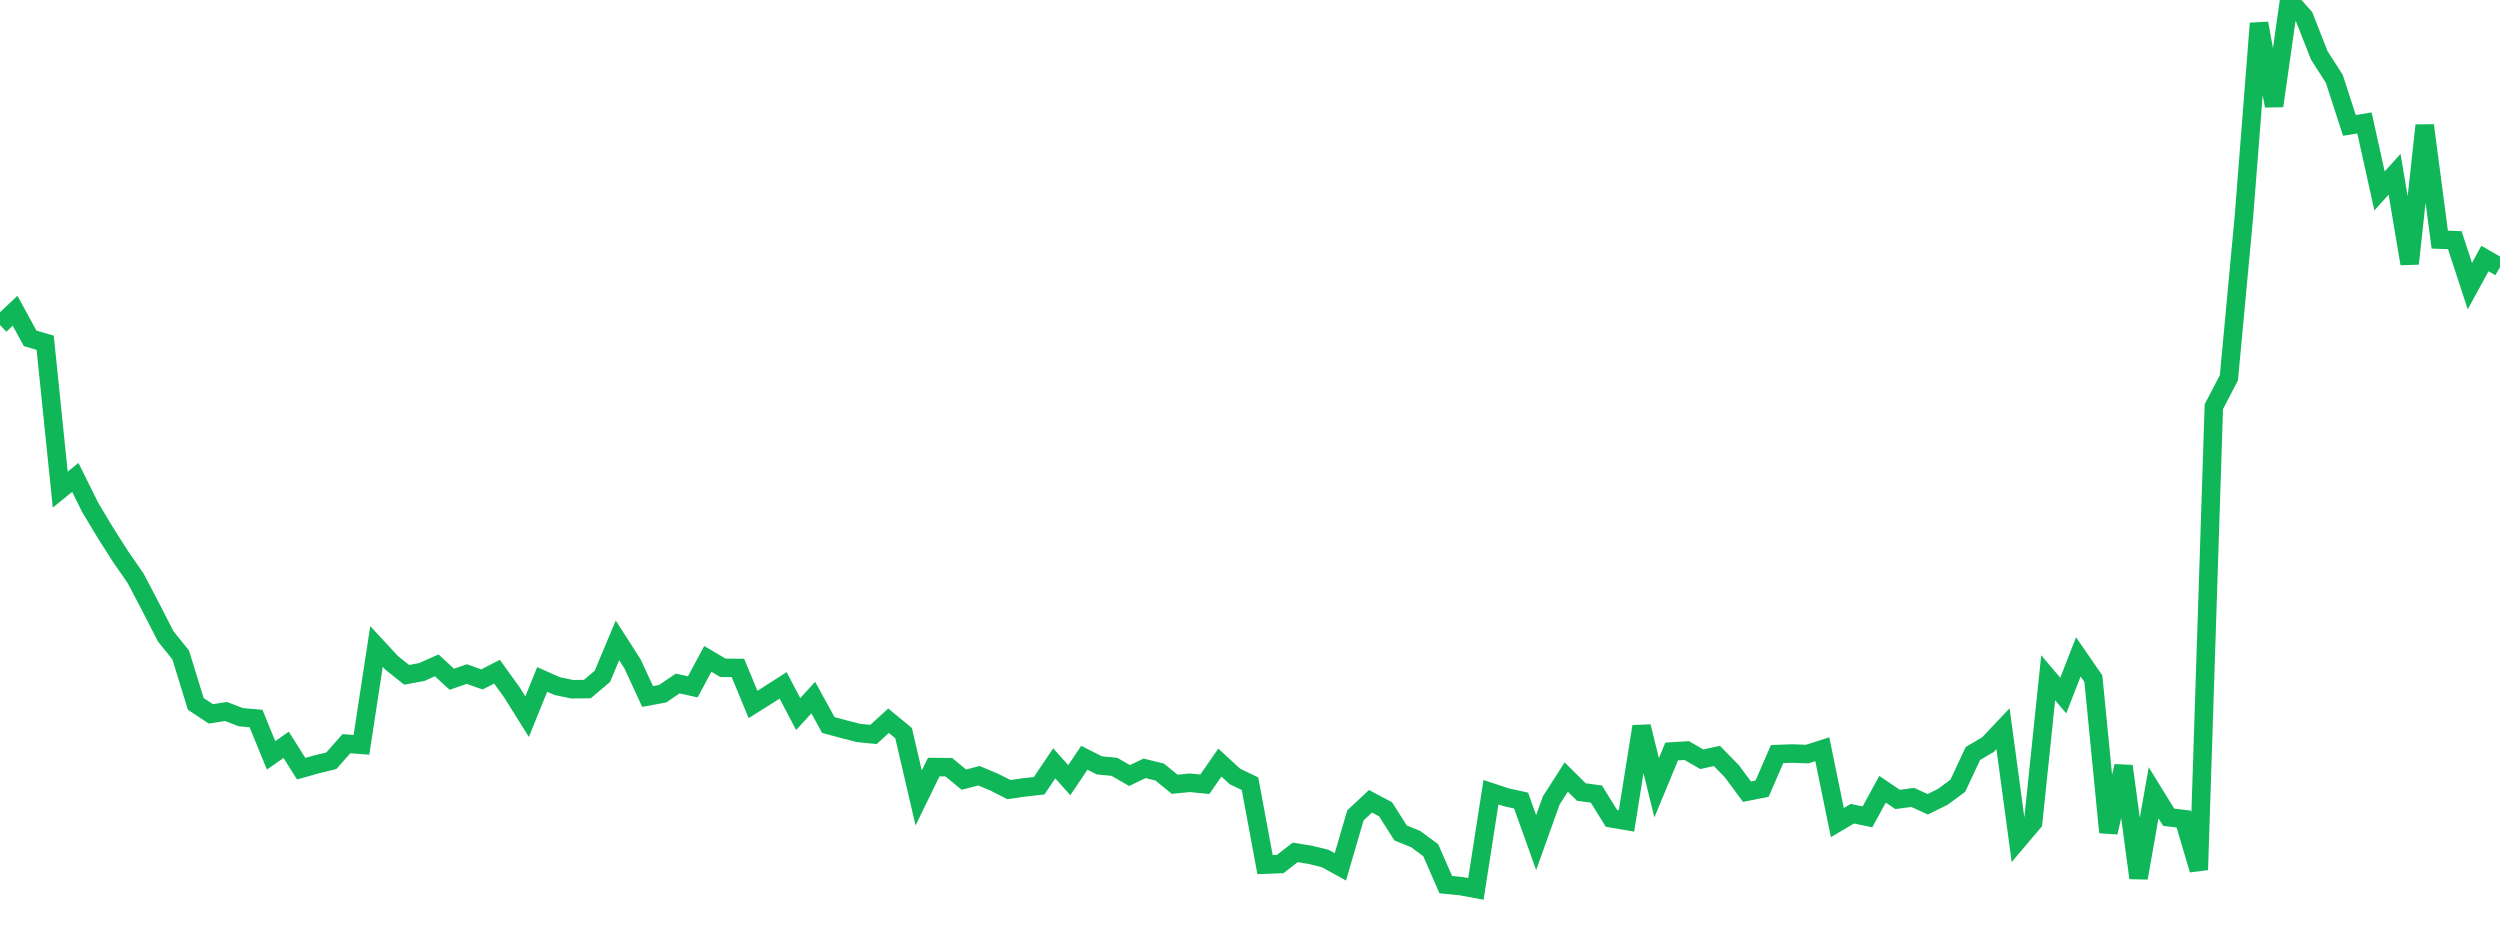 <?xml version="1.0" standalone="no"?>
<!DOCTYPE svg PUBLIC "-//W3C//DTD SVG 1.1//EN" "http://www.w3.org/Graphics/SVG/1.1/DTD/svg11.dtd">
<svg width="135" height="50" viewBox="0 0 135 50" preserveAspectRatio="none" class="sparkline" xmlns="http://www.w3.org/2000/svg"
xmlns:xlink="http://www.w3.org/1999/xlink"><path  class="sparkline--line" d="M 0 17.55 L 0 17.55 L 0.813 16.78 L 1.627 18.27 L 2.44 18.51 L 3.253 26.44 L 4.066 25.78 L 4.88 27.42 L 5.693 28.77 L 6.506 30.05 L 7.319 31.22 L 8.133 32.77 L 8.946 34.36 L 9.759 35.37 L 10.572 38.01 L 11.386 38.55 L 12.199 38.42 L 13.012 38.73 L 13.825 38.8 L 14.639 40.79 L 15.452 40.22 L 16.265 41.51 L 17.078 41.28 L 17.892 41.08 L 18.705 40.16 L 19.518 40.22 L 20.331 34.91 L 21.145 35.79 L 21.958 36.44 L 22.771 36.29 L 23.584 35.93 L 24.398 36.68 L 25.211 36.4 L 26.024 36.69 L 26.837 36.27 L 27.651 37.4 L 28.464 38.7 L 29.277 36.69 L 30.09 37.05 L 30.904 37.22 L 31.717 37.21 L 32.53 36.52 L 33.343 34.58 L 34.157 35.85 L 34.97 37.61 L 35.783 37.46 L 36.596 36.91 L 37.41 37.09 L 38.223 35.58 L 39.036 36.06 L 39.849 36.07 L 40.663 38.04 L 41.476 37.53 L 42.289 37.01 L 43.102 38.56 L 43.916 37.67 L 44.729 39.15 L 45.542 39.37 L 46.355 39.58 L 47.169 39.66 L 47.982 38.92 L 48.795 39.59 L 49.608 43.09 L 50.422 41.42 L 51.235 41.43 L 52.048 42.1 L 52.861 41.89 L 53.675 42.23 L 54.488 42.64 L 55.301 42.52 L 56.114 42.43 L 56.928 41.22 L 57.741 42.13 L 58.554 40.92 L 59.367 41.33 L 60.181 41.41 L 60.994 41.88 L 61.807 41.49 L 62.62 41.69 L 63.434 42.35 L 64.247 42.27 L 65.06 42.35 L 65.873 41.18 L 66.687 41.93 L 67.5 42.32 L 68.313 46.69 L 69.127 46.66 L 69.94 46.03 L 70.753 46.16 L 71.566 46.36 L 72.38 46.81 L 73.193 44.03 L 74.006 43.27 L 74.819 43.7 L 75.633 44.98 L 76.446 45.31 L 77.259 45.91 L 78.072 47.77 L 78.886 47.85 L 79.699 48 L 80.512 42.78 L 81.325 43.05 L 82.139 43.23 L 82.952 45.5 L 83.765 43.23 L 84.578 41.96 L 85.392 42.77 L 86.205 42.88 L 87.018 44.19 L 87.831 44.33 L 88.645 39.23 L 89.458 42.54 L 90.271 40.58 L 91.084 40.53 L 91.898 41 L 92.711 40.82 L 93.524 41.65 L 94.337 42.75 L 95.151 42.59 L 95.964 40.72 L 96.777 40.69 L 97.59 40.72 L 98.404 40.46 L 99.217 44.42 L 100.03 43.94 L 100.843 44.11 L 101.657 42.62 L 102.47 43.17 L 103.283 43.06 L 104.096 43.43 L 104.91 43.03 L 105.723 42.43 L 106.536 40.69 L 107.349 40.21 L 108.163 39.35 L 108.976 45.37 L 109.789 44.41 L 110.602 36.6 L 111.416 37.56 L 112.229 35.47 L 113.042 36.65 L 113.855 44.95 L 114.669 41.37 L 115.482 47.41 L 116.295 42.81 L 117.108 44.13 L 117.922 44.23 L 118.735 46.97 L 119.548 21.96 L 120.361 20.4 L 121.175 11.66 L 121.988 1.26 L 122.801 5.72 L 123.614 0 L 124.428 0.92 L 125.241 2.99 L 126.054 4.26 L 126.867 6.77 L 127.681 6.64 L 128.494 10.31 L 129.307 9.41 L 130.12 14.24 L 130.934 6.77 L 131.747 12.94 L 132.56 12.97 L 133.373 15.45 L 134.187 13.96 L 135 14.43" fill="none" stroke-width="1" stroke="#10b759"></path></svg>